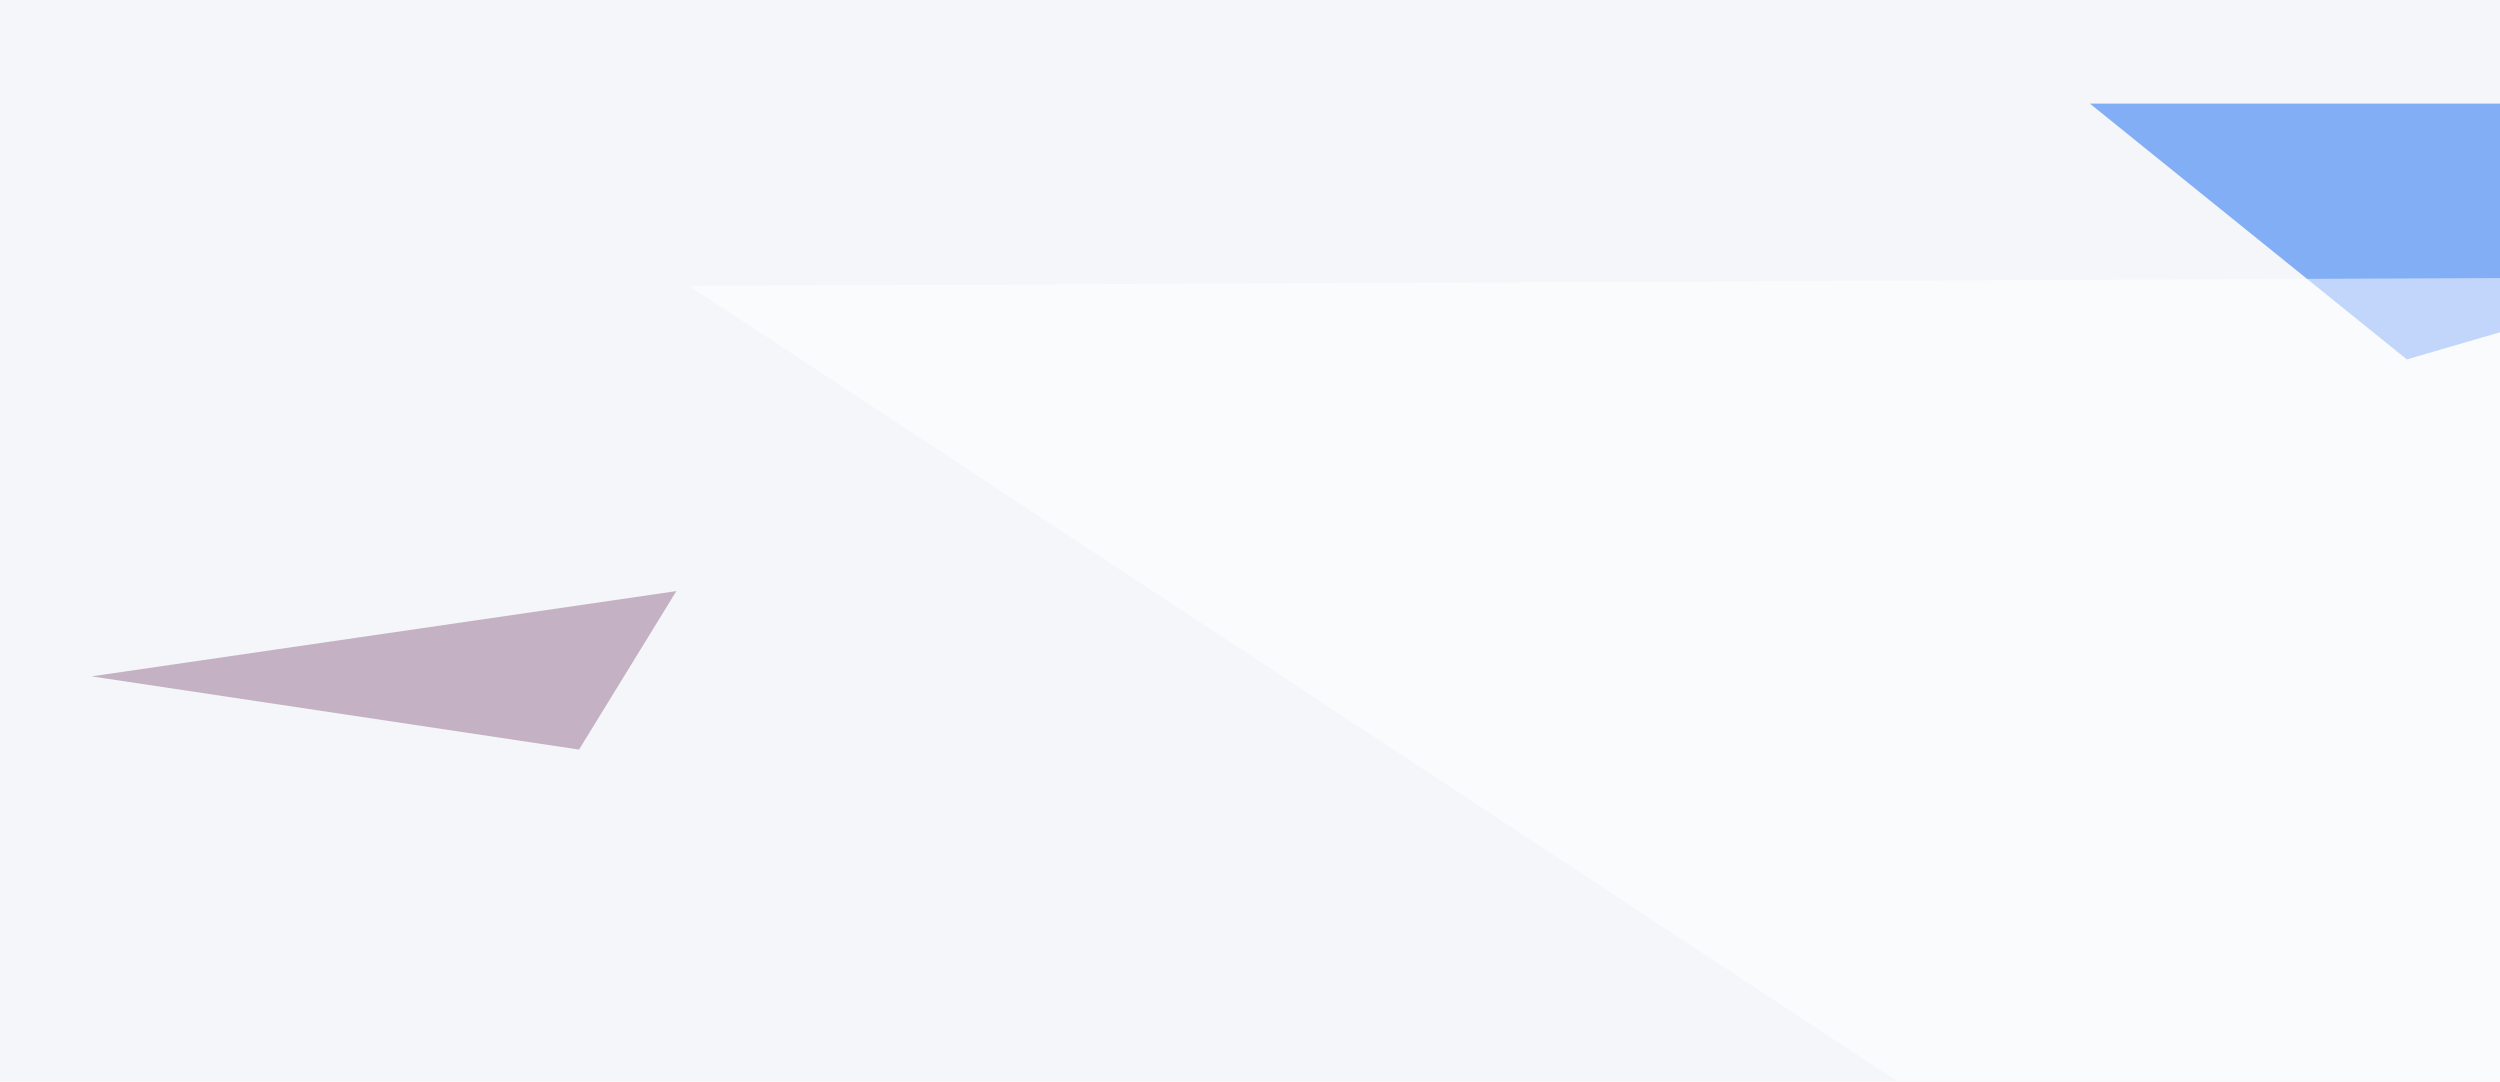 <svg xmlns="http://www.w3.org/2000/svg" width="601" height="260" ><filter id="a"><feGaussianBlur stdDeviation="55"/></filter><rect width="100%" height="100%" fill="#f5f6fa"/><g filter="url(#a)"><g fill-opacity=".5"><path fill="#1166f1" d="M502.4 24.9l76.2 61.5 211-61.5z"/><path fill="#956f8f" d="M139.2 180.2L22 162.6l140.6-20.5z"/><path fill="#fff" d="M795.4 66L619.6 367.6l-454-298.9z"/><path fill="#1264eb" d="M722.2 66l-14.7-26.4L616.7 63z"/></g></g></svg>
